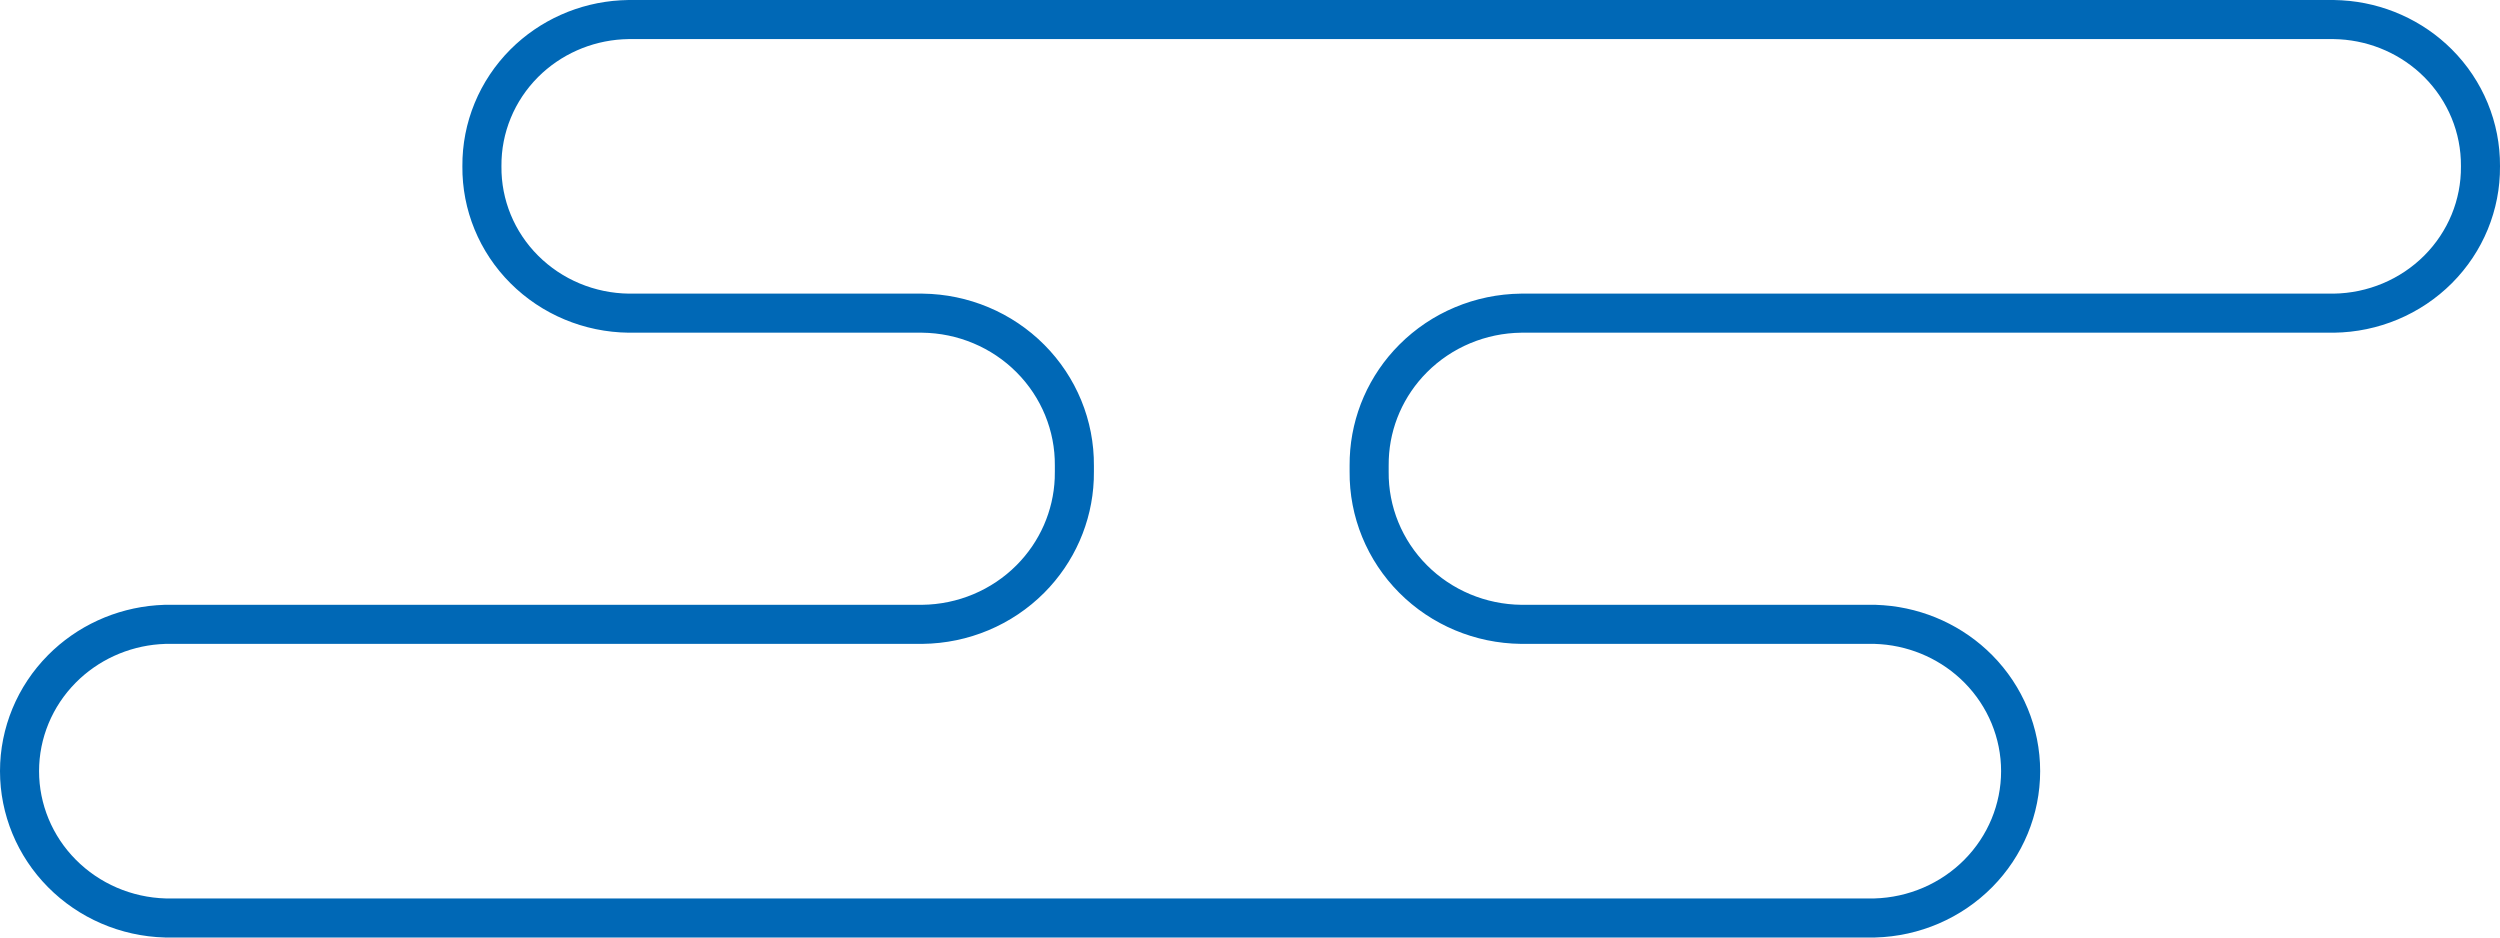 <svg width="64" height="24" viewBox="0 0 64 24" fill="none" xmlns="http://www.w3.org/2000/svg">
<path d="M59.733 0.5L59.923 0.507C60.863 0.562 61.751 0.957 62.412 1.617C63.117 2.321 63.507 3.27 63.5 4.253V4.261C63.508 5.243 63.119 6.19 62.416 6.895C61.713 7.599 60.752 8.004 59.743 8.017H38.94C37.9 8.029 36.905 8.445 36.175 9.178C35.49 9.865 35.091 10.777 35.053 11.736L35.05 11.923V12.071C35.039 13.1 35.445 14.09 36.175 14.822C36.905 15.555 37.9 15.971 38.94 15.983H47.997L48.184 15.993C49.116 16.063 49.992 16.465 50.645 17.124C51.34 17.826 51.728 18.765 51.728 19.741C51.728 20.717 51.34 21.657 50.645 22.359C49.949 23.062 48.999 23.472 47.997 23.5H4.231C3.229 23.472 2.28 23.062 1.584 22.359C0.888 21.657 0.5 20.717 0.5 19.741C0.5 18.765 0.888 17.826 1.584 17.124C2.237 16.465 3.112 16.064 4.044 15.993L4.231 15.983H23.614C24.654 15.971 25.648 15.555 26.378 14.822C27.062 14.135 27.462 13.223 27.501 12.264L27.504 12.071V11.923C27.513 10.896 27.107 9.909 26.378 9.178C25.648 8.445 24.654 8.029 23.614 8.017H16.1C15.09 8.006 14.127 7.603 13.422 6.898C12.717 6.194 12.328 5.244 12.337 4.261V4.253C12.329 3.27 12.719 2.321 13.423 1.617C14.084 0.957 14.971 0.562 15.911 0.507L16.1 0.5H59.733Z" stroke="#0068B6"/>
</svg>
